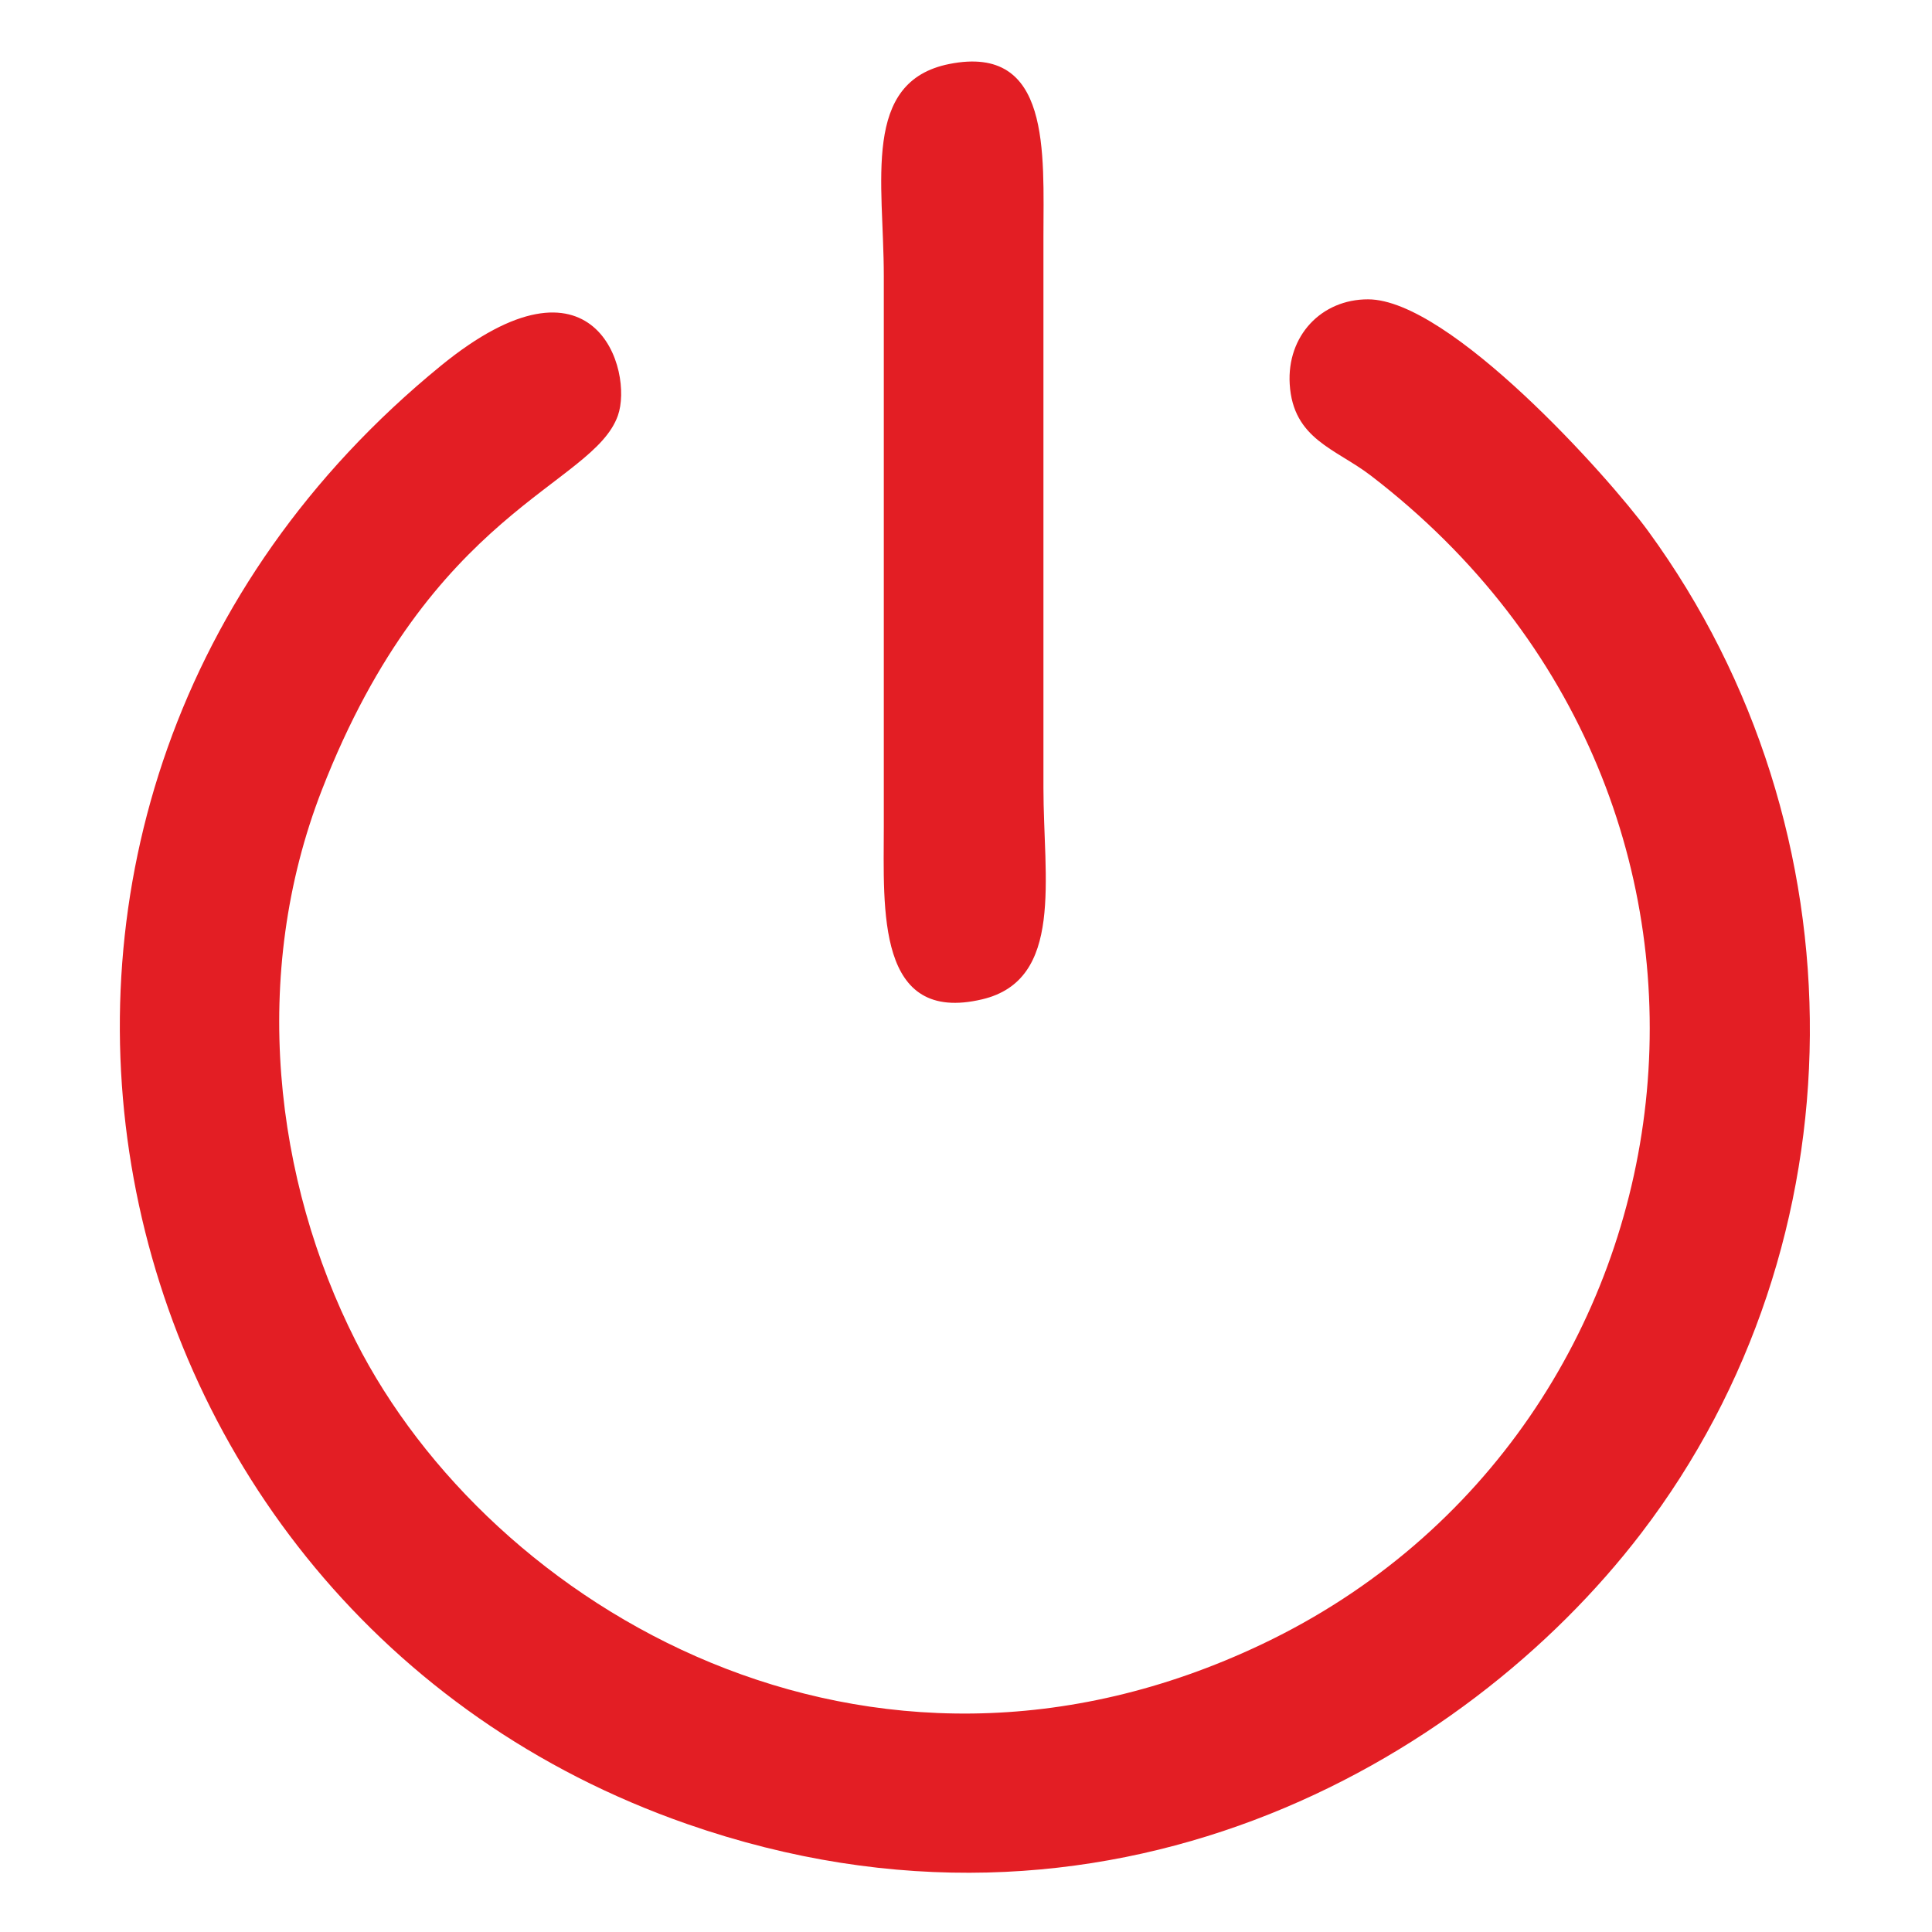 <?xml version="1.0" encoding="UTF-8"?> <!-- Creator: CorelDRAW 2019 (64-Bit) --> <svg xmlns="http://www.w3.org/2000/svg" xmlns:xlink="http://www.w3.org/1999/xlink" xmlns:xodm="http://www.corel.com/coreldraw/odm/2003" xml:space="preserve" width="80mm" height="80mm" style="shape-rendering:geometricPrecision; text-rendering:geometricPrecision; image-rendering:optimizeQuality; fill-rule:evenodd; clip-rule:evenodd" viewBox="0 0 8000 8000"> <defs> <style type="text/css"> <![CDATA[ .fil0 {fill:#E31E24} ]]> </style> </defs> <g id="Слой_x0020_1">  <g id="_2147846055808"> <path class="fil0" d="M2558.46 1720.98c65.61,-184.77 -93.7,-728.67 -733.82,-205.74 -2212.79,1807.67 -1516.95,5153.62 1020.91,6037.74 1728.2,602.07 3216.6,-245.03 3950.06,-1203.86 921.15,-1204.18 931.99,-2912.04 29.74,-4149.1 -166.35,-228.07 -822.83,-959.68 -1160.12,-960.54 -194.13,-0.5 -336.88,151.45 -324.8,351.11 13.81,228.41 190.98,267.71 334.97,378.07 1771.44,1357.73 1415.92,3950.7 -447.38,4838.44 -1640.38,781.53 -3198.97,-155.7 -3755.21,-1254.38 -336.78,-665.22 -438.38,-1514.41 -140.09,-2281.39 453.07,-1164.98 1122.29,-1259.02 1225.74,-1550.35z"></path> <path class="fil0" d="M3931.26 264.89c-365.13,72.34 -271.61,489.02 -271.61,878.14l-0.01 2279.65c-0.2,344.76 -31.29,819.35 407.55,715.26 339.62,-80.56 253.45,-501.62 253.45,-875.8l0 -2279.64c0.14,-351.28 32.48,-801.2 -389.38,-717.61z"></path> </g> </g> </svg> 